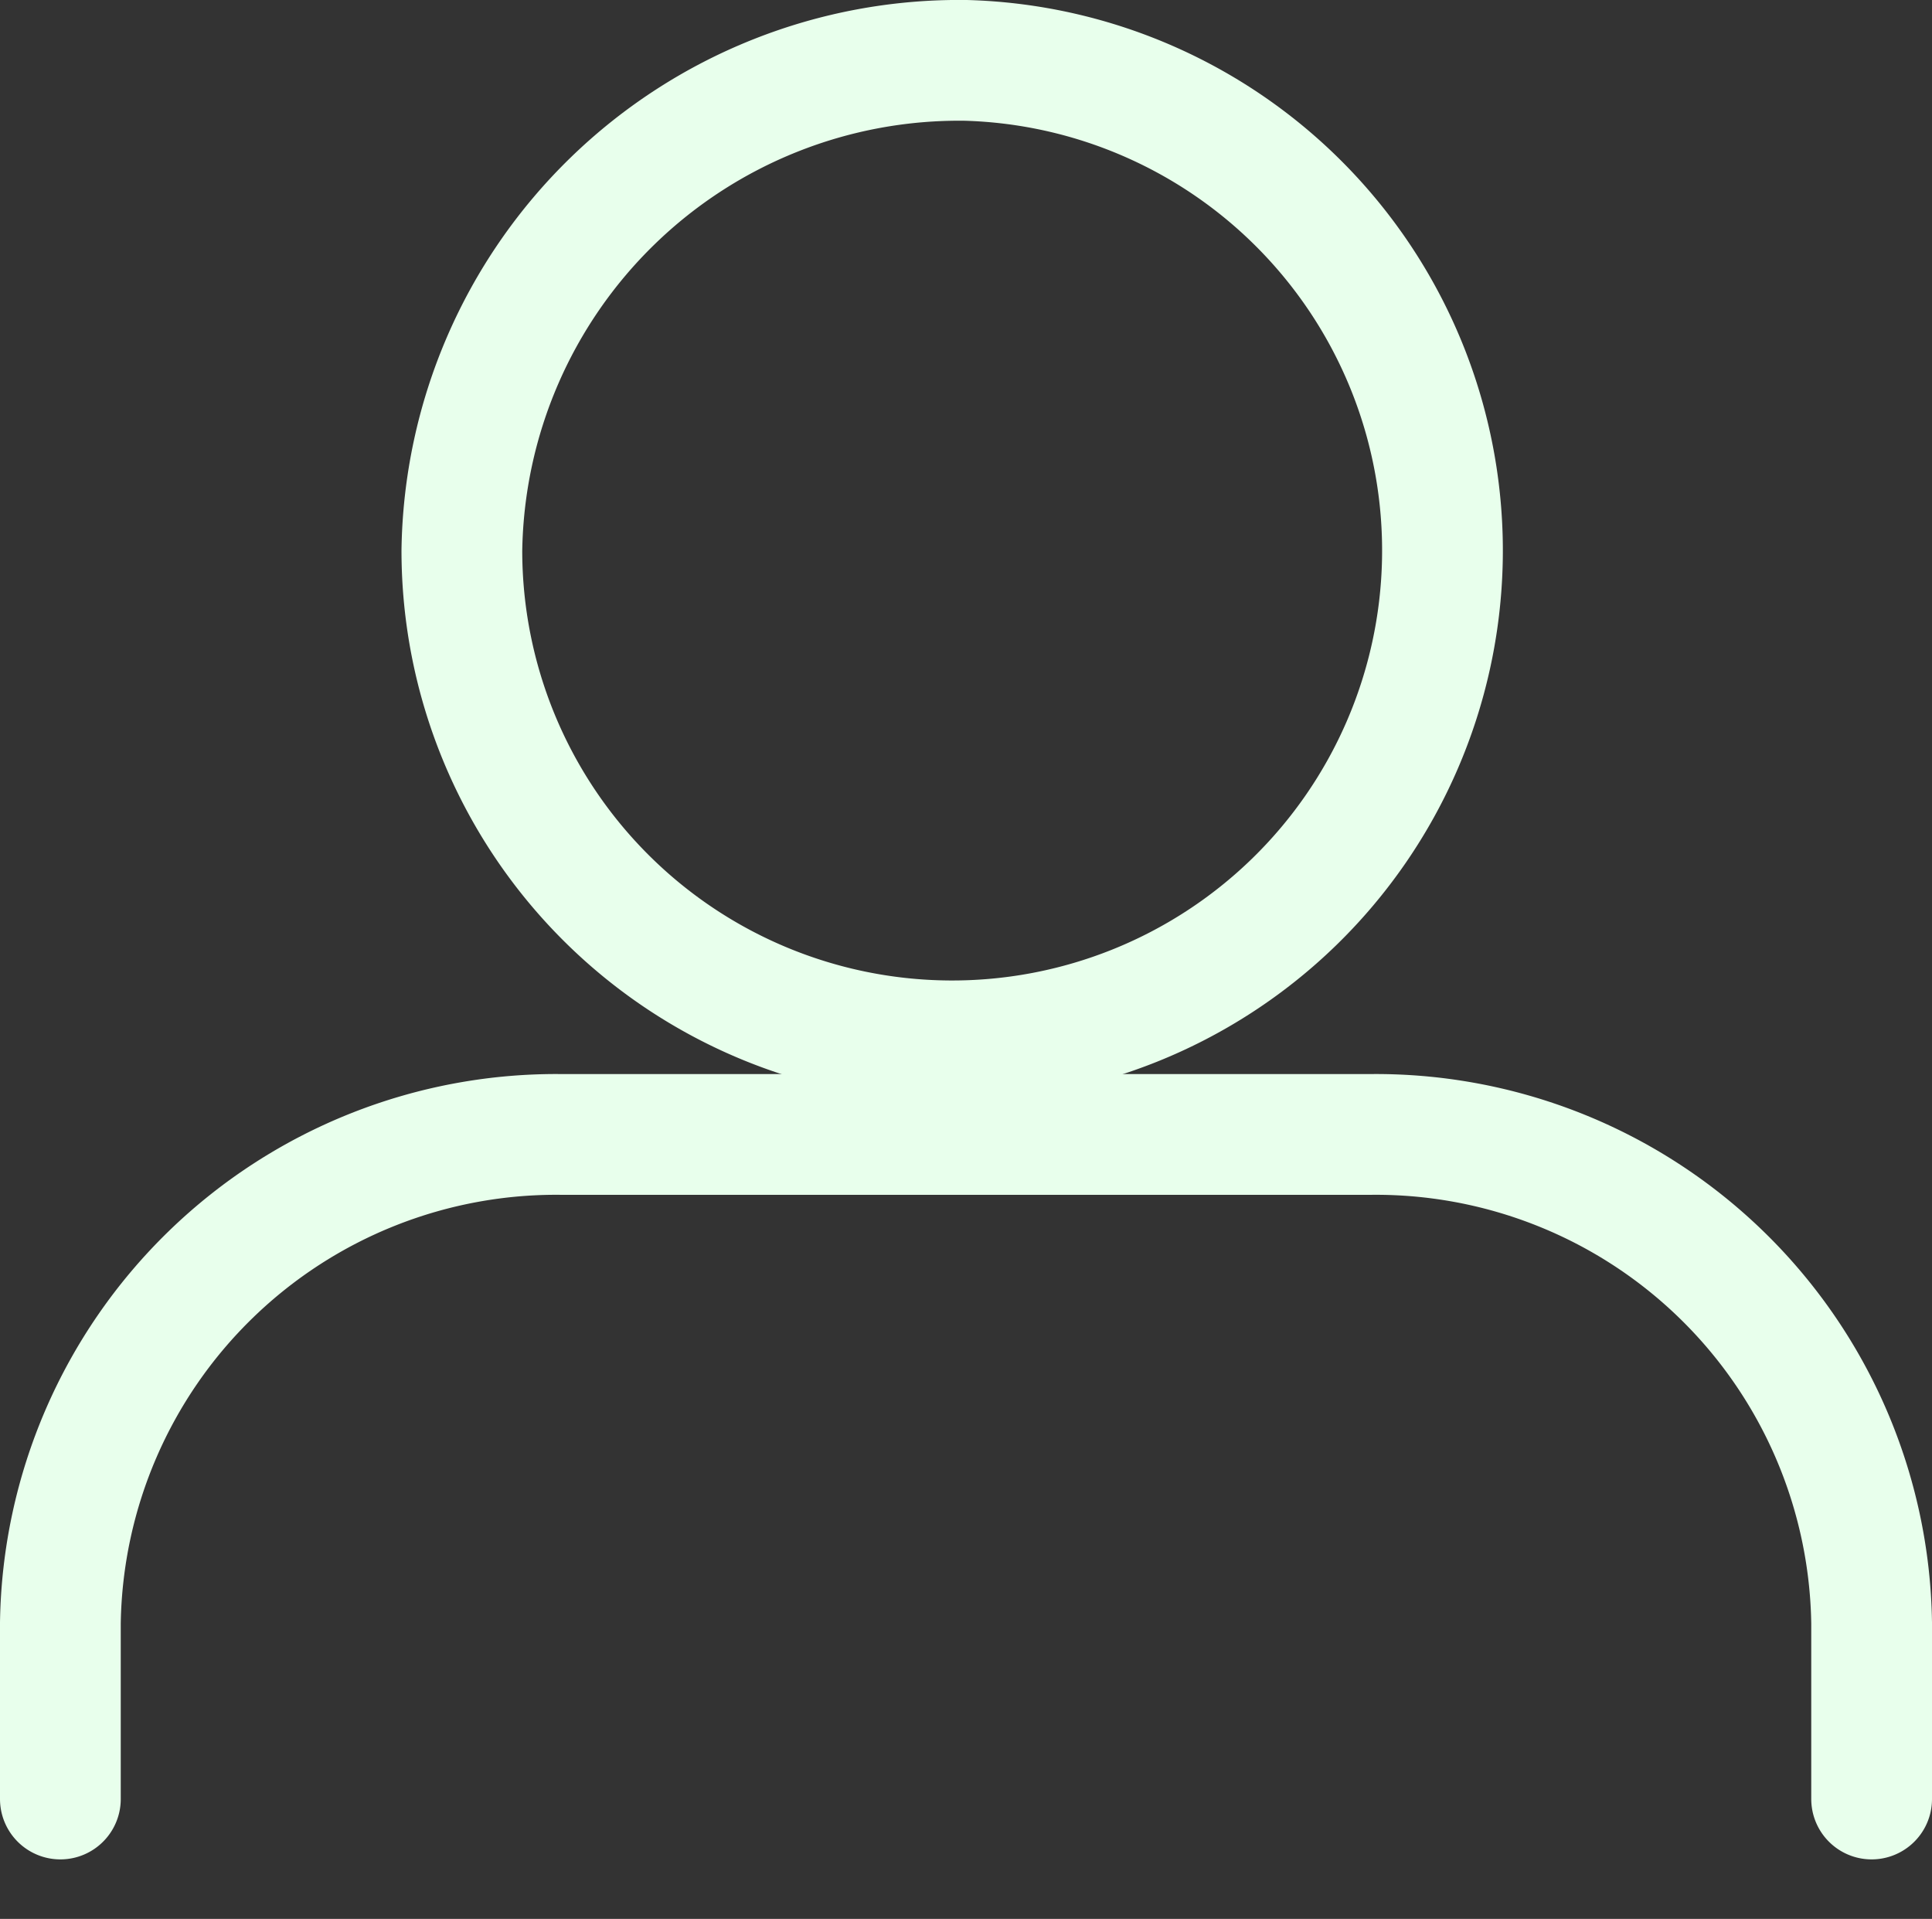 <svg id="_Icon" data-name="# Icon" xmlns="http://www.w3.org/2000/svg" width="32" height="31.781" viewBox="0 0 32 31.781">
  <rect x="0" y="0" width="32" height="31.781" fill="#333333" stroke="none"/>
  <defs>
    <style>
      .cls-1, .cls-2 {
        fill: none;
        stroke: #e8ffec;
        stroke-width: 2px;
        fill-rule: evenodd;
      }

      .cls-2 {
        stroke-linecap: round;
      }
    </style>
  </defs>
  <g id="Icon_person_copy_2" data-name="Icon person copy 2">
    <path id="Elipse_533" data-name="Elipse 533" class="cls-1" d="M1967,492a8.121,8.121,0,1,1-8.35,8.117A8.237,8.237,0,0,1,1967,492Z" transform="translate(-1951 -491)"/>
    <path id="Retângulo_Arredondado_534" data-name="Retângulo Arredondado 534" class="cls-2" d="M1952,520.795v-2.916a8.213,8.213,0,0,1,8.33-8.09h13.34a8.213,8.213,0,0,1,8.33,8.09v2.916" transform="translate(-1951 -491)"/>
  </g>
</svg>
